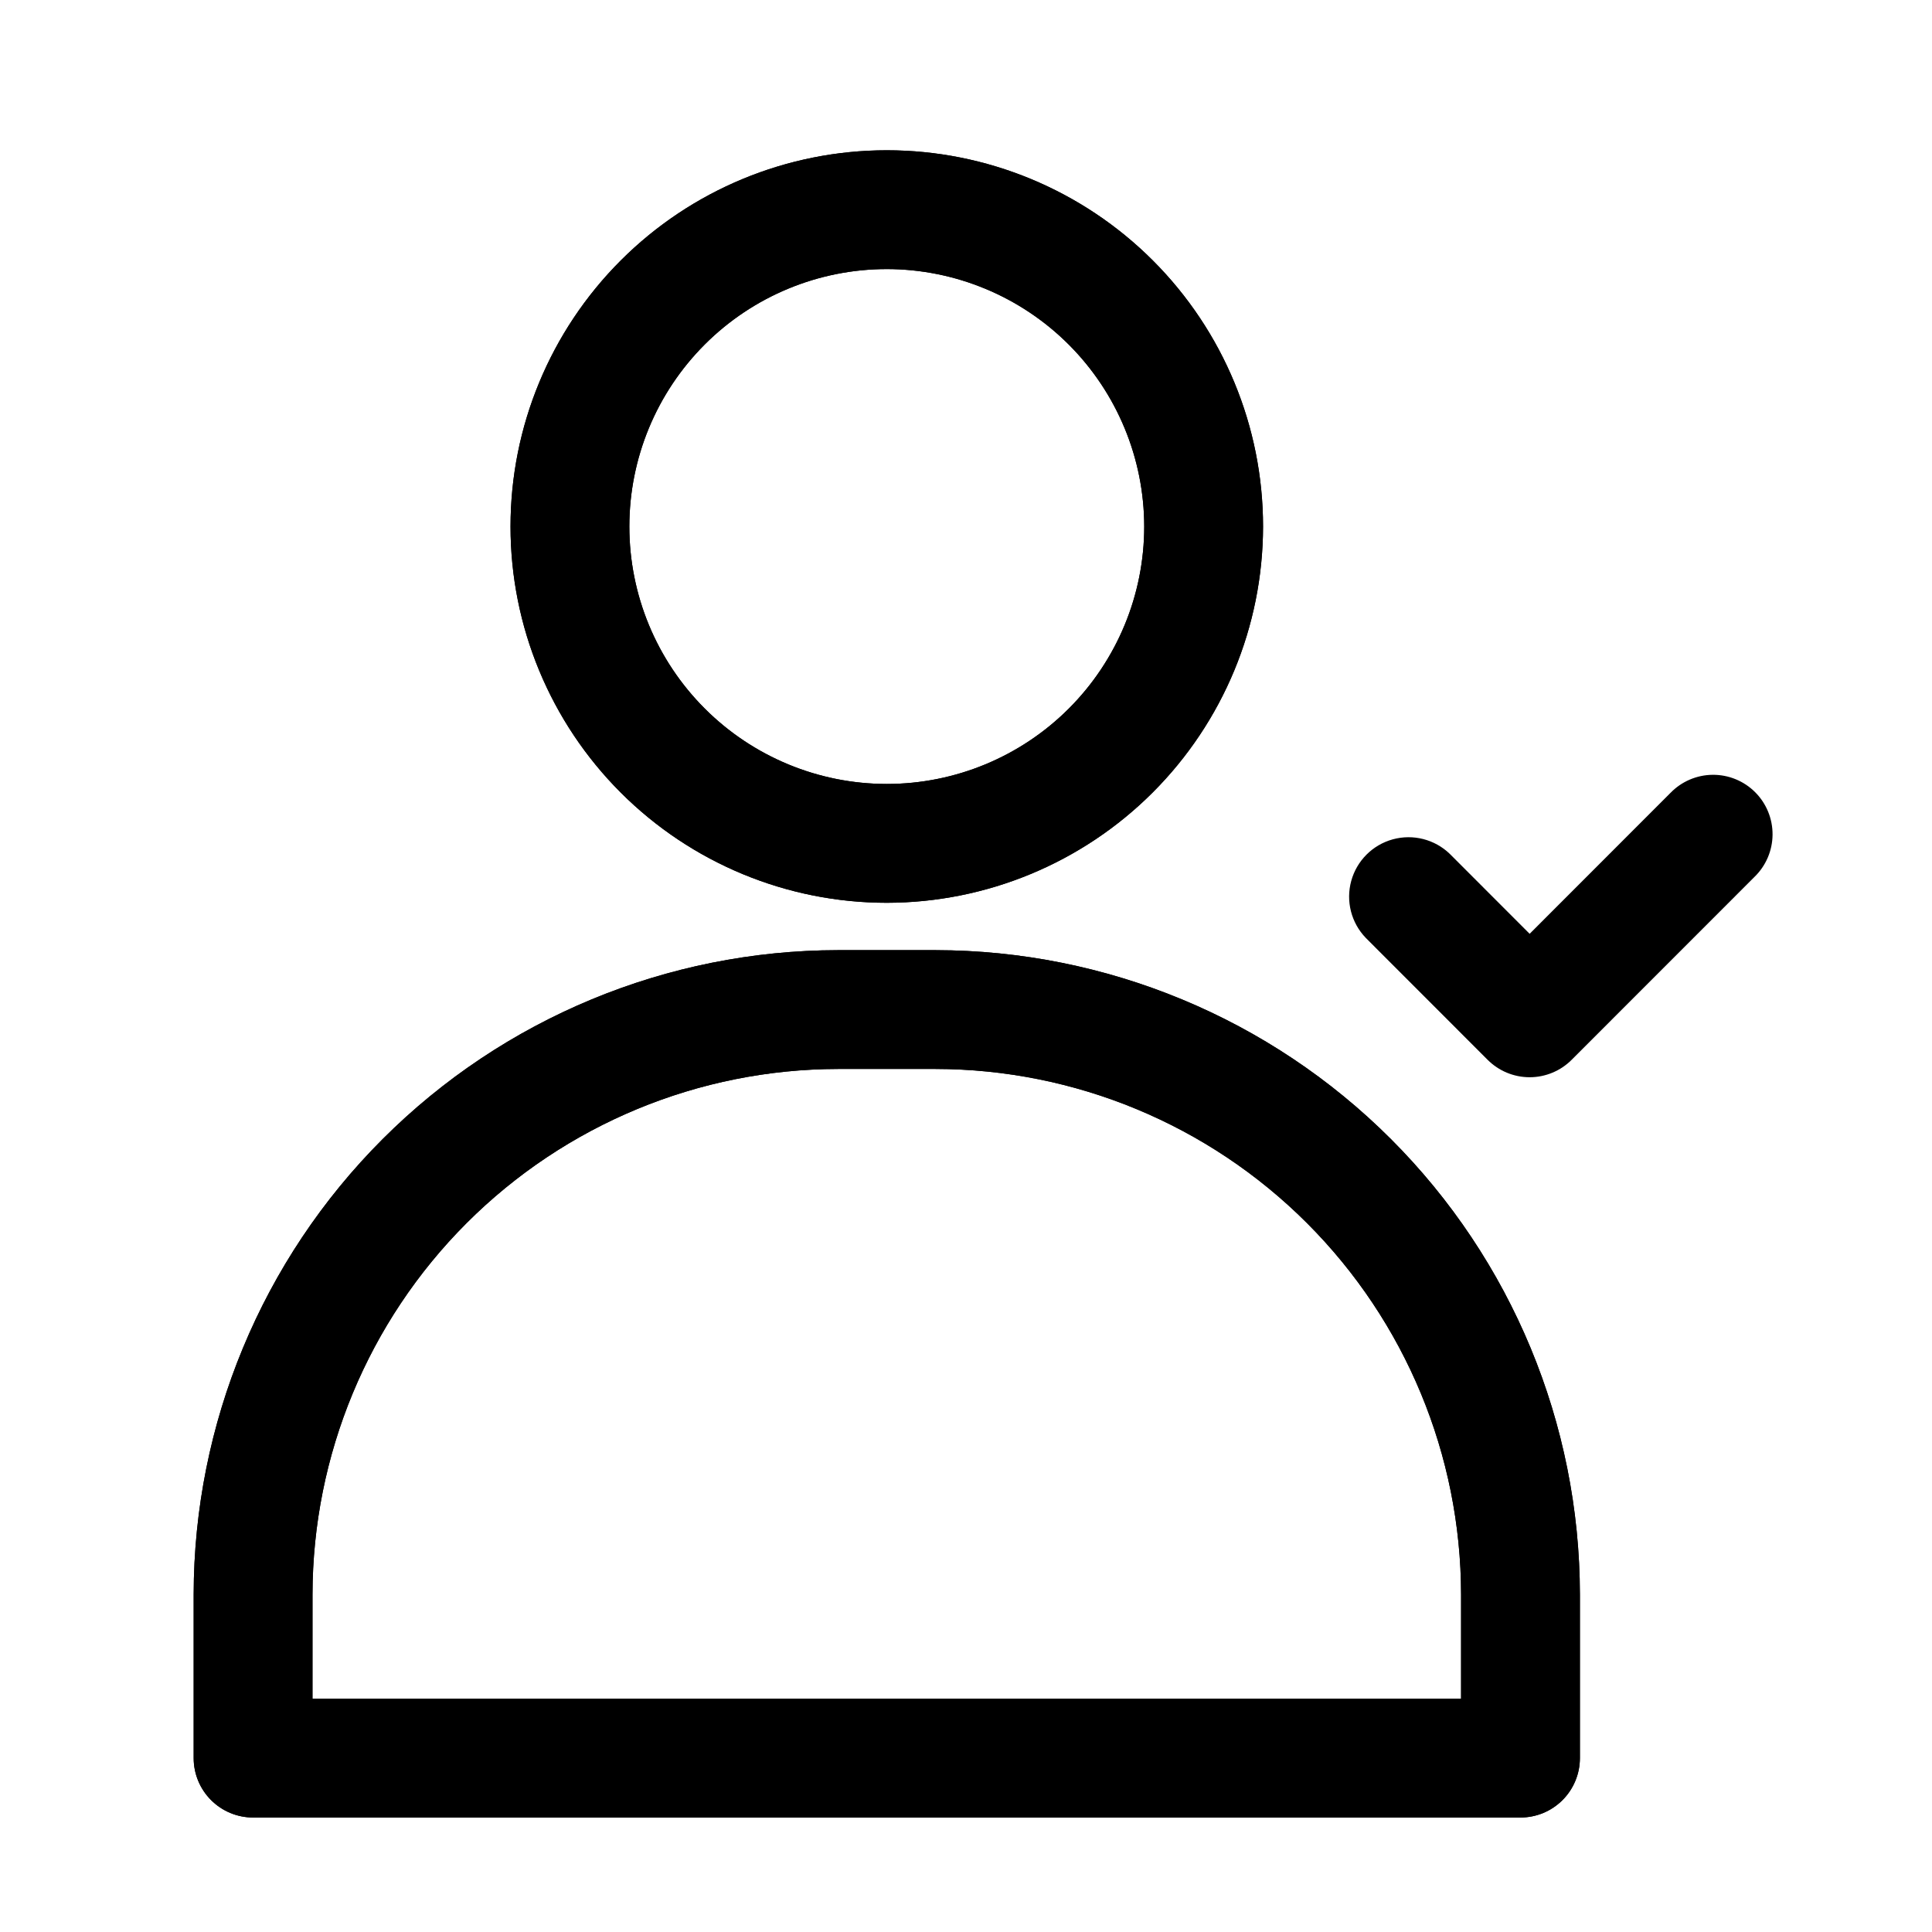 <?xml version="1.0" encoding="UTF-8"?>
<!-- The Best Svg Icon site in the world: iconSvg.co, Visit us! https://iconsvg.co -->
<svg fill="#000000" width="800px" height="800px" version="1.1" viewBox="144 144 512 512" xmlns="http://www.w3.org/2000/svg">
 <g>
  <path d="m379.01 383.25c-26.445 0-51.809-10.508-70.508-29.207s-29.207-44.062-29.207-70.508c0-26.445 10.508-51.805 29.207-70.504 18.699-18.703 44.062-29.207 70.508-29.207 26.445 0 51.805 10.504 70.508 29.207 18.699 18.699 29.203 44.059 29.203 70.504-0.031 26.438-10.547 51.781-29.238 70.477-18.691 18.691-44.039 29.207-70.473 29.238zm0-167.94c-18.094 0-35.449 7.188-48.242 19.98-12.797 12.797-19.984 30.148-19.984 48.242s7.188 35.449 19.984 48.242c12.793 12.797 30.148 19.984 48.242 19.984s35.445-7.188 48.242-19.984c12.793-12.793 19.98-30.148 19.98-48.242-0.02-18.086-7.215-35.426-20.004-48.219-12.793-12.789-30.133-19.984-48.219-20.004z"/>
  <path d="m546.94 625.66h-335.87c-4.176 0-8.18-1.66-11.133-4.613s-4.613-6.957-4.613-11.133v-43.355c0.055-45.273 18.062-88.676 50.078-120.69 32.012-32.012 75.418-50.02 120.69-50.07h25.82c45.273 0.051 88.68 18.055 120.7 50.07 32.016 32.012 50.023 75.418 50.078 120.69v43.355c0 4.176-1.66 8.18-4.613 11.133-2.949 2.953-6.957 4.613-11.133 4.613zm-320.13-31.488h304.39v-27.613c-0.043-36.926-14.734-72.324-40.844-98.434s-61.512-40.797-98.434-40.84h-25.82c-36.926 0.039-72.328 14.727-98.441 40.836-26.113 26.109-40.801 61.512-40.848 98.438z"/>
  <path d="m379.01 383.25c-26.445 0-51.809-10.508-70.508-29.207s-29.207-44.062-29.207-70.508c0-26.445 10.508-51.805 29.207-70.504 18.699-18.703 44.062-29.207 70.508-29.207 26.445 0 51.805 10.504 70.508 29.207 18.699 18.699 29.203 44.059 29.203 70.504-0.031 26.438-10.547 51.781-29.238 70.477-18.691 18.691-44.039 29.207-70.473 29.238zm0-167.94c-18.094 0-35.449 7.188-48.242 19.98-12.797 12.797-19.984 30.148-19.984 48.242s7.188 35.449 19.984 48.242c12.793 12.797 30.148 19.984 48.242 19.984s35.445-7.188 48.242-19.984c12.793-12.793 19.98-30.148 19.98-48.242-0.02-18.086-7.215-35.426-20.004-48.219-12.793-12.789-30.133-19.984-48.219-20.004z"/>
  <path d="m546.94 625.66h-335.87c-4.176 0-8.18-1.66-11.133-4.613s-4.613-6.957-4.613-11.133v-43.355c0.055-45.273 18.062-88.676 50.078-120.69 32.012-32.012 75.418-50.02 120.69-50.07h25.82c45.273 0.051 88.68 18.055 120.7 50.07 32.016 32.012 50.023 75.418 50.078 120.69v43.355c0 4.176-1.66 8.18-4.613 11.133-2.949 2.953-6.957 4.613-11.133 4.613zm-320.13-31.488h304.39v-27.613c-0.043-36.926-14.734-72.324-40.844-98.434s-61.512-40.797-98.434-40.84h-25.82c-36.926 0.039-72.328 14.727-98.441 40.836-26.113 26.109-40.801 61.512-40.848 98.438z"/>
  <path d="m549.36 429.48c-4.172-0.004-8.176-1.664-11.125-4.617l-32.289-32.309h0.004c-3.863-4-5.332-9.738-3.859-15.102 1.469-5.359 5.656-9.551 11.02-11.02s11.102-0.004 15.102 3.859l21.156 21.176 37.309-37.332v0.004c2.934-3.039 6.965-4.769 11.188-4.809 4.223-0.035 8.281 1.625 11.27 4.613 2.984 2.984 4.644 7.047 4.609 11.27-0.035 4.223-1.77 8.254-4.805 11.188l-48.441 48.461c-2.953 2.957-6.957 4.617-11.137 4.617z"/>
 </g>
</svg>